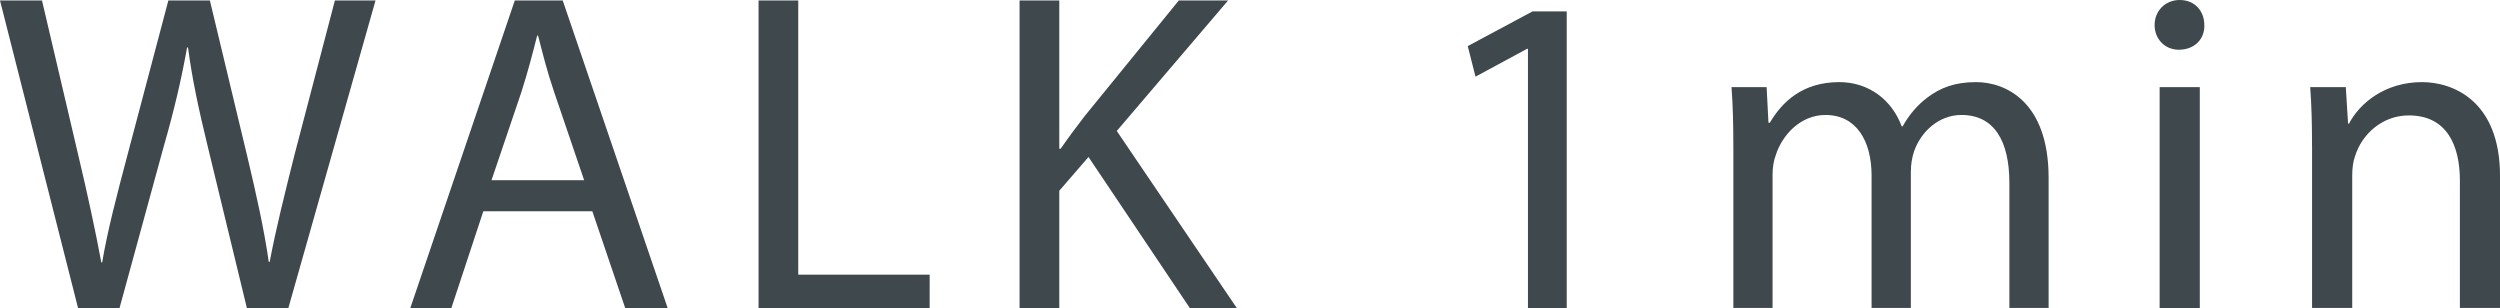 <?xml version="1.0" encoding="UTF-8"?><svg id="_レイヤー_2" xmlns="http://www.w3.org/2000/svg" viewBox="0 0 108.693 13.39"><defs><style>.cls-1{fill:#3f484d;}</style></defs><g id="_レイヤー_1-2"><path class="cls-1" d="m3.393,13.39L0,.02h1.826l1.586,6.765c.396,1.666.754,3.332.992,4.622h.039c.219-1.329.635-2.916,1.092-4.642L7.32.02h1.805l1.627,6.784c.377,1.587.734,3.174.933,4.582h.04c.277-1.468.654-2.955,1.07-4.621L14.561.02h1.766l-3.789,13.37h-1.805l-1.687-6.963c-.417-1.706-.694-3.015-.872-4.363h-.04c-.238,1.328-.536,2.638-1.032,4.363l-1.904,6.963h-1.805Z"/><path class="cls-1" d="m21.014,9.185l-1.389,4.205h-1.785L22.382.02h2.083l4.562,13.37h-1.846l-1.428-4.205h-4.74Zm4.383-1.35l-1.309-3.848c-.298-.873-.496-1.666-.694-2.44h-.04c-.198.794-.416,1.607-.674,2.421l-1.31,3.867h4.026Z"/><path class="cls-1" d="m32.979.02h1.727v11.922h5.713v1.448h-7.439V.02Z"/><path class="cls-1" d="m44.328.02h1.727v6.447h.059c.357-.516.715-.992,1.052-1.429L51.252.02h2.142l-4.84,5.674,5.217,7.696h-2.043l-4.403-6.565-1.27,1.468v5.098h-1.727V.02Z"/><path class="cls-1" d="m66.432,2.122h-.04l-2.241,1.211-.338-1.329,2.817-1.508h1.487v12.894h-1.686V2.122Z"/><path class="cls-1" d="m75.361,6.388c0-.992-.02-1.806-.08-2.599h1.527l.08,1.547h.06c.535-.912,1.429-1.766,3.015-1.766,1.31,0,2.301.794,2.718,1.925h.04c.297-.536.674-.952,1.07-1.25.576-.437,1.211-.675,2.123-.675,1.27,0,3.154.833,3.154,4.166v5.653h-1.706v-5.436c0-1.845-.675-2.955-2.083-2.955-.992,0-1.766.733-2.062,1.587-.08.238-.139.556-.139.873v5.931h-1.707v-5.753c0-1.527-.674-2.638-2.003-2.638-1.091,0-1.885.873-2.162,1.745-.099.258-.14.556-.14.854v5.792h-1.705v-7.002Z"/><path class="cls-1" d="m95.838,1.091c.021.596-.416,1.071-1.11,1.071-.615,0-1.052-.476-1.052-1.071,0-.614.457-1.091,1.092-1.091.654,0,1.07.477,1.07,1.091Zm-1.943,12.299V3.789h1.746v9.601h-1.746Z"/><path class="cls-1" d="m100.521,6.388c0-.992-.02-1.806-.08-2.599h1.548l.099,1.587h.04c.476-.913,1.587-1.806,3.174-1.806,1.329,0,3.392.794,3.392,4.087v5.732h-1.745v-5.534c0-1.548-.575-2.837-2.222-2.837-1.15,0-2.043.813-2.341,1.785-.079.219-.118.516-.118.813v5.772h-1.746v-7.002Z"/></g></svg>